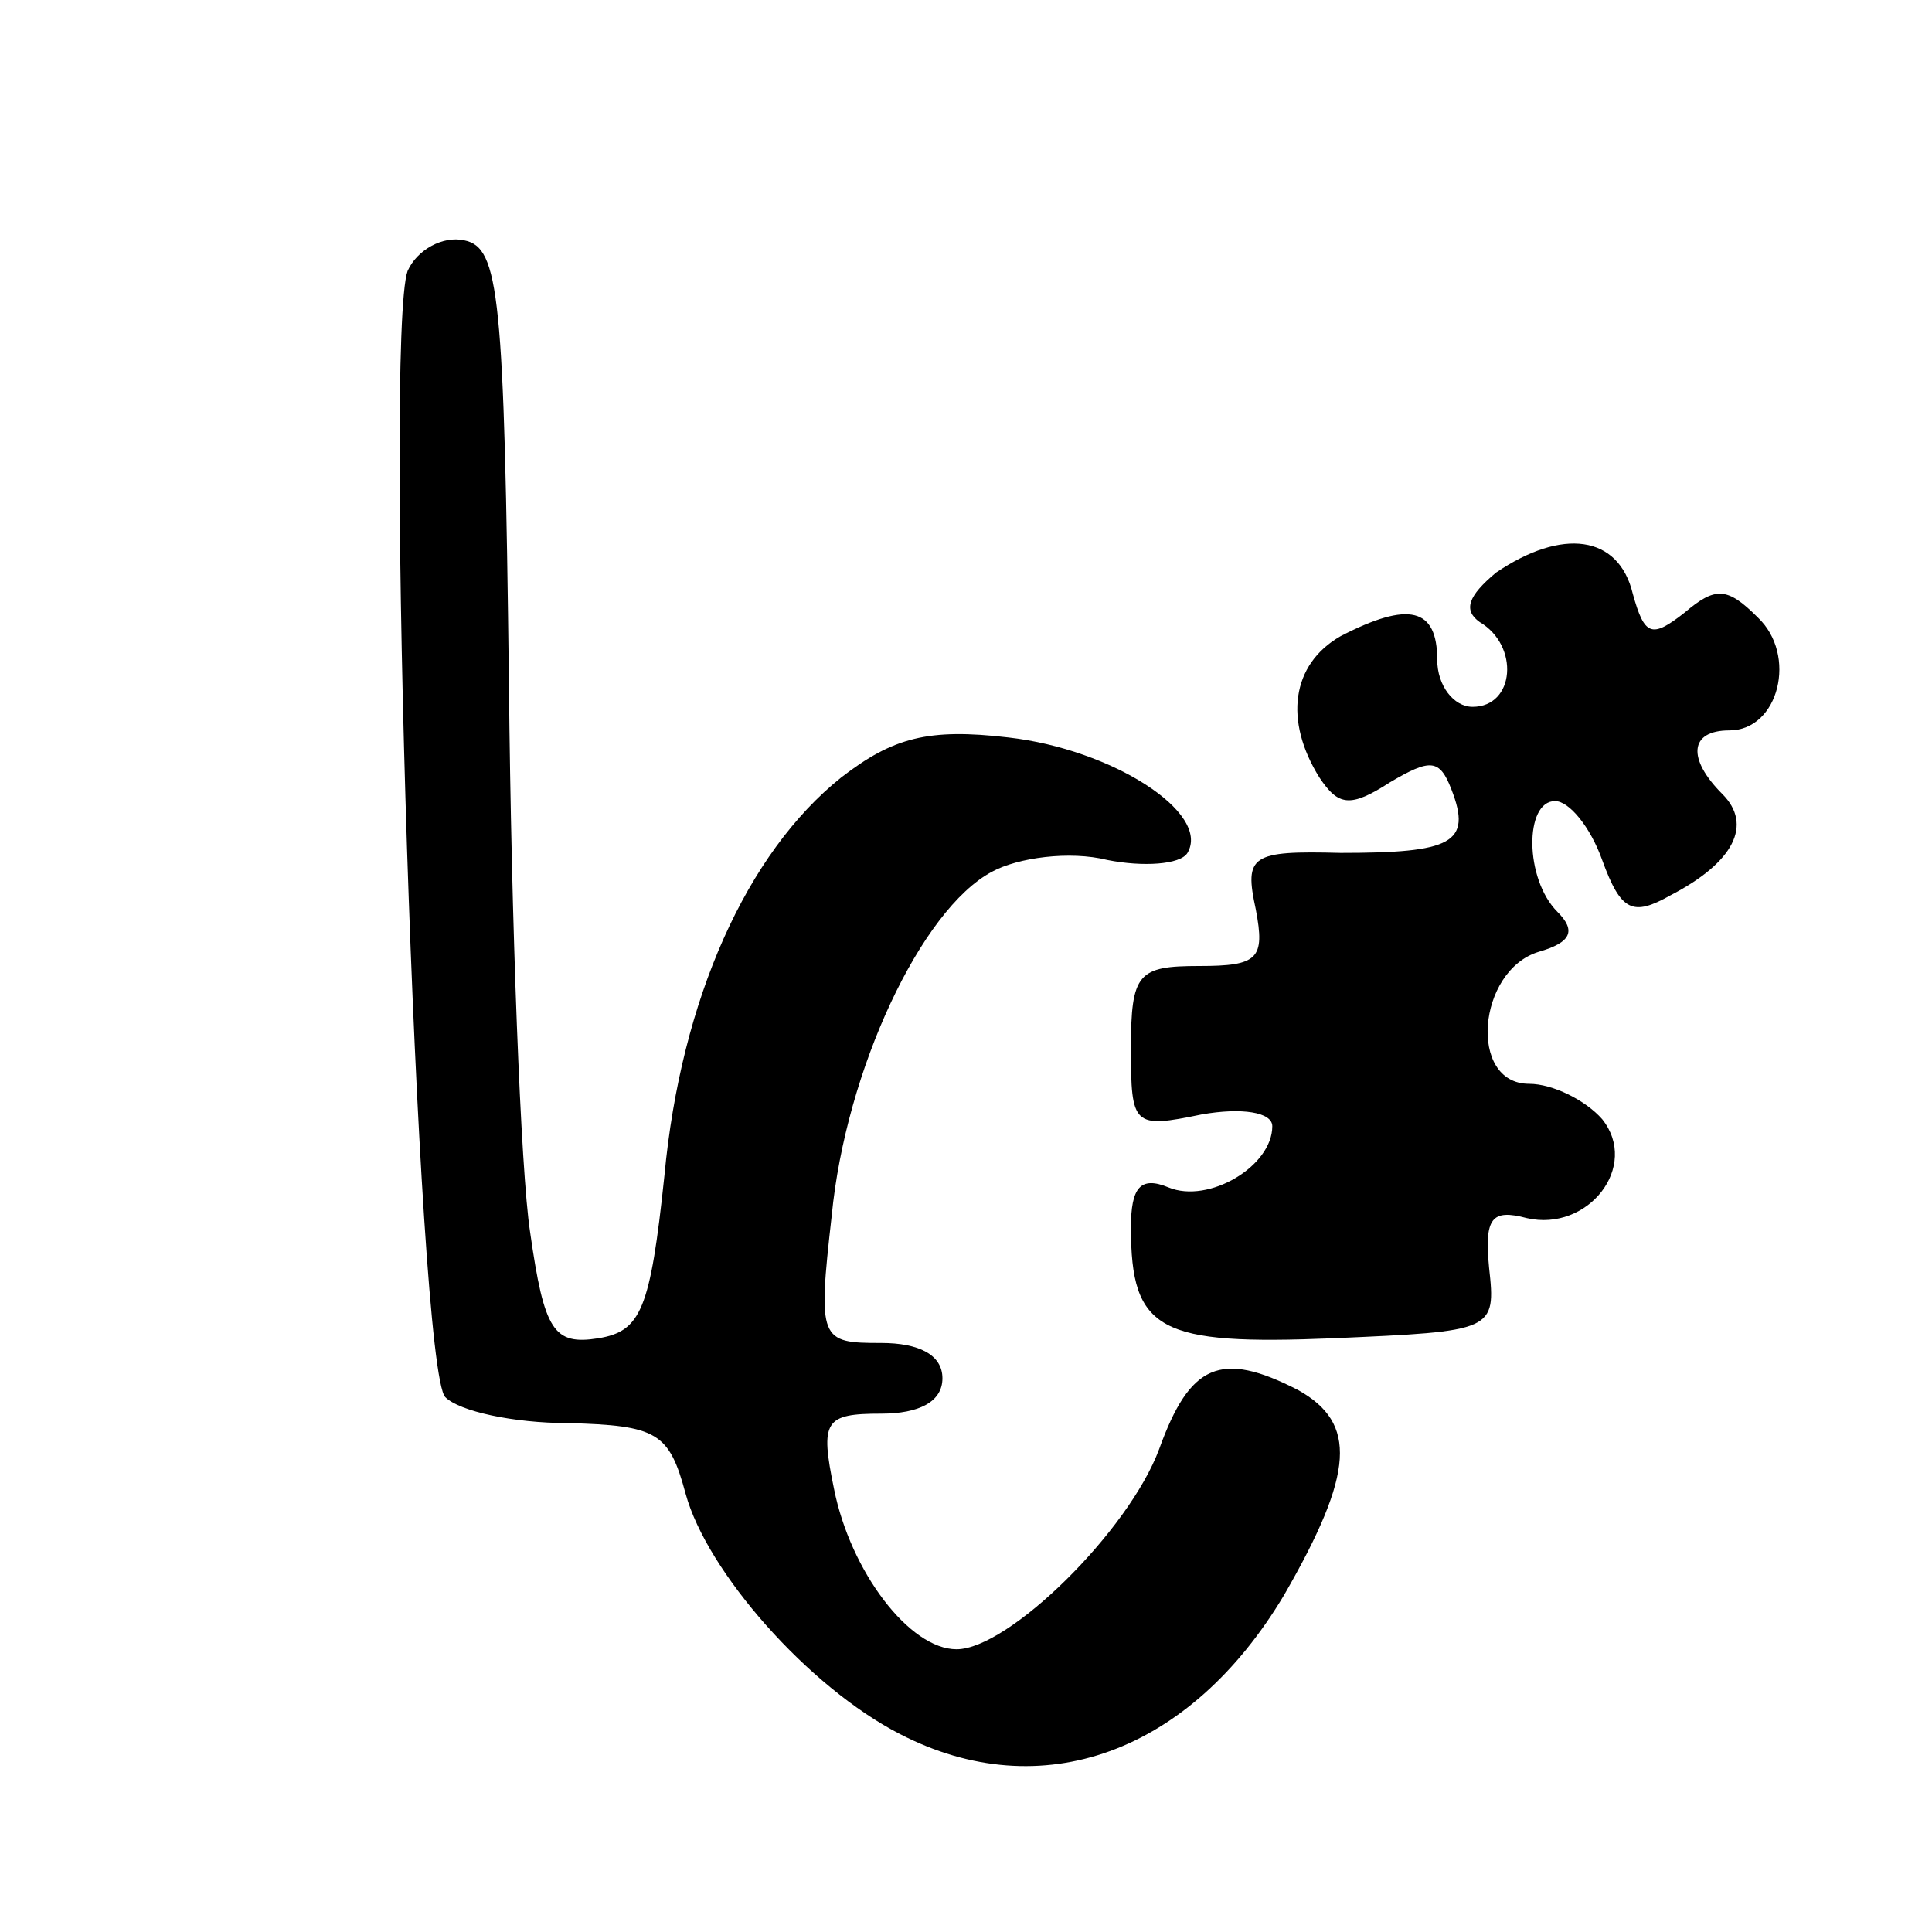 <?xml version="1.0" standalone="no"?>
<!DOCTYPE svg PUBLIC "-//W3C//DTD SVG 20010904//EN"
 "http://www.w3.org/TR/2001/REC-SVG-20010904/DTD/svg10.dtd">
<svg version="1.0" xmlns="http://www.w3.org/2000/svg"
 width="82pt" height="82pt" viewBox="0 0 82 82"
 preserveAspectRatio="xMidYMid meet">
<g transform="translate(0,82) scale(0.1,-0.1)"
fill="#000000" stroke="none">
<path d="M173 705 c-10 -28 4 -466 16 -478 6 -6 29 -11 52 -11 38 -1 43 -4 50
-30 9 -33 52 -82 91 -102 60 -31 123 -8 163 59 30 52 31 73 6 87 -33 17 -46
11 -59 -25 -13 -35 -64 -85 -86 -85 -20 0 -45 33 -52 68 -6 29 -4 32 20 32 16
0 26 5 26 15 0 10 -10 15 -26 15 -26 0 -27 1 -21 54 6 62 38 130 68 146 11 6
33 9 49 5 15 -3 31 -2 34 3 10 17 -32 44 -76 49 -34 4 -49 0 -71 -17 -40 -32
-68 -94 -75 -169 -6 -57 -10 -66 -28 -69 -19 -3 -23 3 -29 45 -4 26 -8 131 -9
233 -2 165 -4 185 -19 188 -9 2 -20 -4 -24 -13z"/>
<path d="M635 577 c-12 -10 -14 -16 -7 -21 17 -10 15 -36 -3 -36 -8 0 -15 9
-15 20 0 22 -12 25 -41 10 -21 -12 -24 -36 -9 -60 8 -12 13 -13 30 -2 17 10
21 10 26 -3 9 -23 0 -27 -47 -27 -38 1 -41 -1 -36 -24 4 -21 1 -24 -24 -24
-26 0 -29 -3 -29 -35 0 -33 1 -34 30 -28 17 3 30 1 30 -5 0 -17 -27 -33 -44
-26 -12 5 -16 0 -16 -17 0 -44 12 -50 86 -47 68 3 69 3 66 30 -2 21 1 25 16
21 26 -6 48 22 32 42 -7 8 -21 15 -31 15 -26 0 -22 48 4 56 14 4 16 9 8 17
-14 14 -14 47 -1 47 6 0 15 -11 20 -25 8 -22 13 -24 29 -15 27 14 35 30 22 43
-15 15 -14 27 3 27 21 0 29 32 12 48 -13 13 -18 13 -31 2 -14 -11 -17 -10 -22
8 -6 25 -30 28 -58 9z"/>
</g>
</svg>
